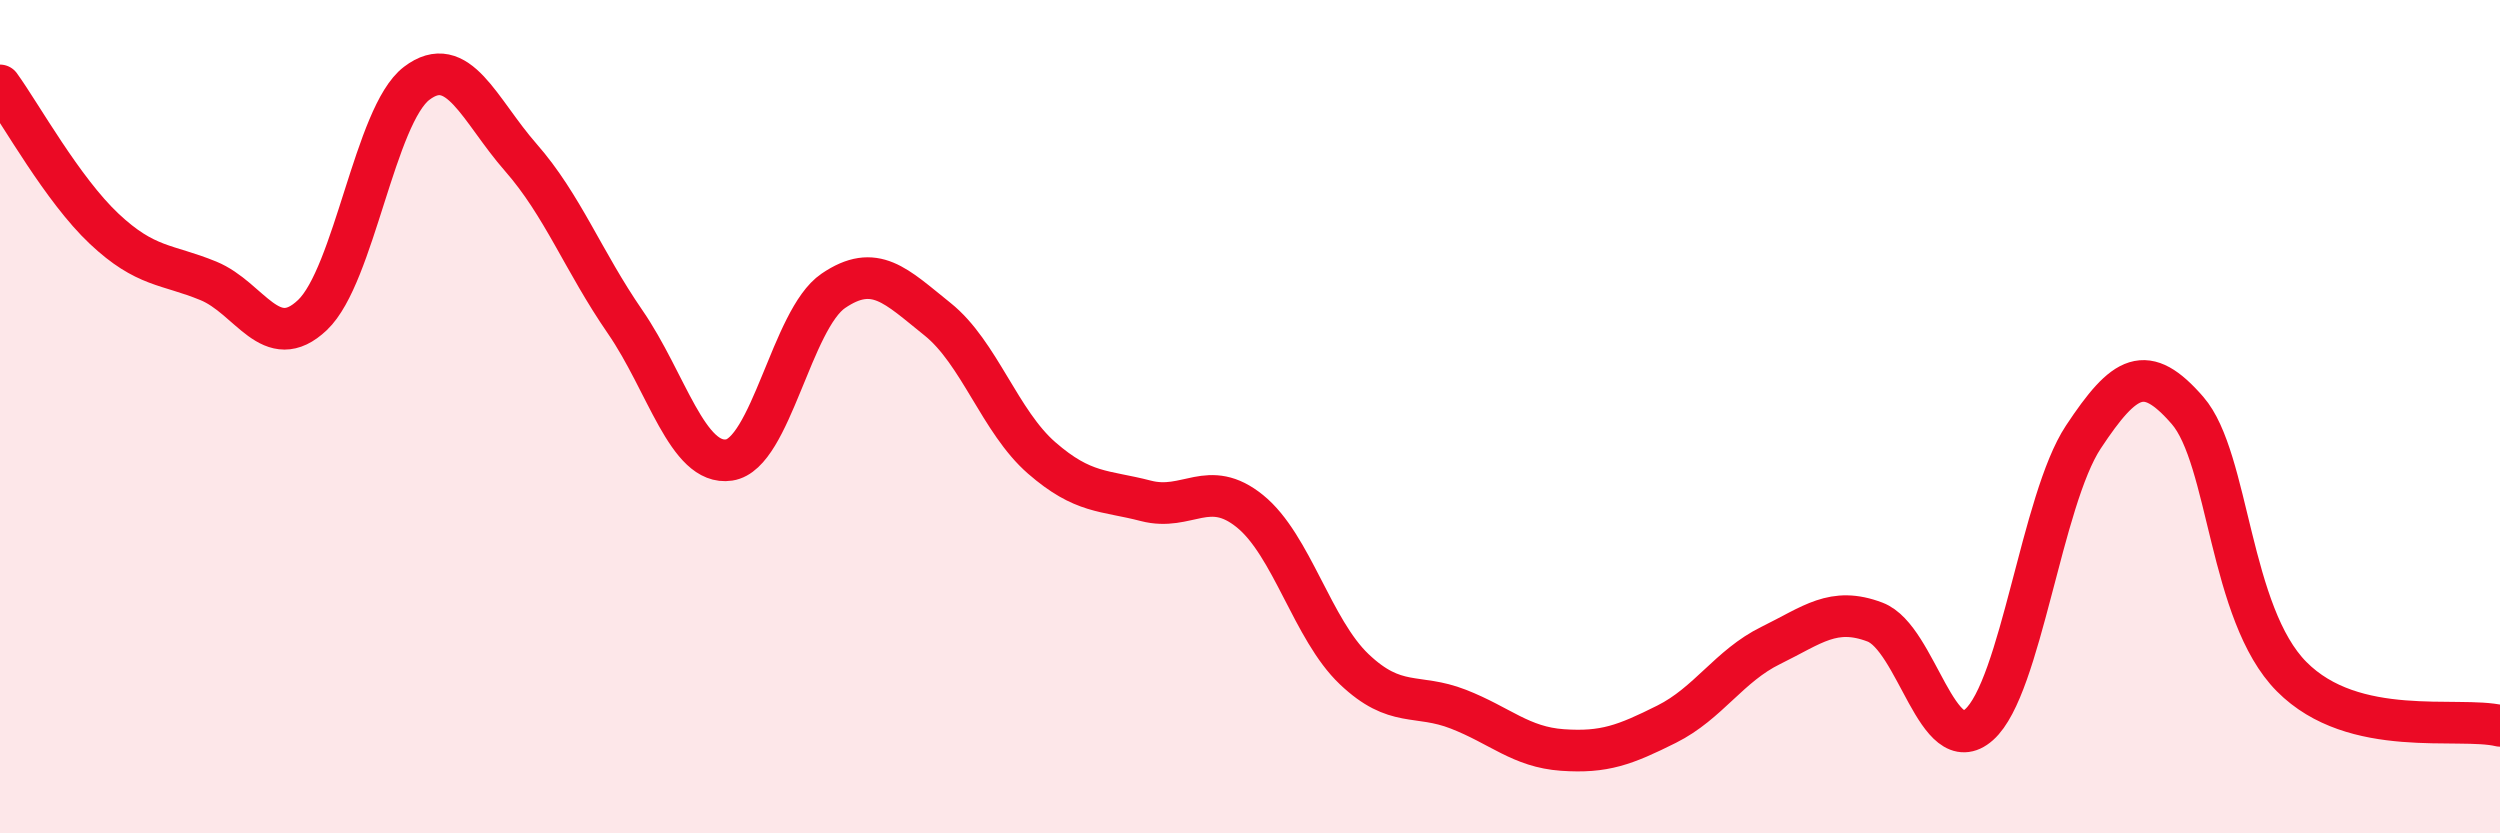 
    <svg width="60" height="20" viewBox="0 0 60 20" xmlns="http://www.w3.org/2000/svg">
      <path
        d="M 0,2.05 C 0.5,2.74 1.5,4.55 2.5,5.49 C 3.5,6.43 4,6.33 5,6.74 C 6,7.15 6.5,8.51 7.5,7.56 C 8.5,6.61 9,2.76 10,2 C 11,1.24 11.5,2.64 12.5,3.78 C 13.5,4.92 14,6.27 15,7.72 C 16,9.17 16.5,11.19 17.5,11.04 C 18.5,10.89 19,7.66 20,6.98 C 21,6.3 21.5,6.86 22.5,7.66 C 23.5,8.46 24,10.12 25,10.99 C 26,11.86 26.5,11.76 27.5,12.02 C 28.5,12.28 29,11.46 30,12.27 C 31,13.08 31.5,15.11 32.5,16.06 C 33.5,17.01 34,16.63 35,17.02 C 36,17.41 36.5,17.93 37.5,18 C 38.5,18.07 39,17.88 40,17.38 C 41,16.88 41.5,15.98 42.5,15.49 C 43.5,15 44,14.55 45,14.93 C 46,15.31 46.5,18.28 47.5,17.39 C 48.5,16.5 49,12 50,10.49 C 51,8.98 51.5,8.7 52.5,9.85 C 53.5,11 53.5,14.73 55,16.24 C 56.5,17.75 59,17.18 60,17.42L60 20L0 20Z"
        fill="#EB0A25"
        opacity="0.1"
        stroke-linecap="round"
        stroke-linejoin="round"
      />
      <path
        d="M 0,2.05 C 0.5,2.74 1.5,4.55 2.5,5.49 C 3.5,6.43 4,6.33 5,6.74 C 6,7.15 6.5,8.51 7.5,7.56 C 8.5,6.61 9,2.76 10,2 C 11,1.24 11.5,2.64 12.5,3.78 C 13.5,4.92 14,6.27 15,7.72 C 16,9.17 16.5,11.19 17.5,11.04 C 18.5,10.89 19,7.66 20,6.98 C 21,6.3 21.5,6.86 22.5,7.66 C 23.5,8.46 24,10.12 25,10.99 C 26,11.86 26.5,11.76 27.5,12.02 C 28.5,12.28 29,11.46 30,12.27 C 31,13.08 31.5,15.11 32.5,16.06 C 33.5,17.01 34,16.63 35,17.02 C 36,17.41 36.5,17.93 37.5,18 C 38.5,18.07 39,17.88 40,17.38 C 41,16.88 41.5,15.98 42.5,15.49 C 43.5,15 44,14.55 45,14.93 C 46,15.31 46.5,18.28 47.5,17.39 C 48.5,16.5 49,12 50,10.49 C 51,8.98 51.5,8.7 52.5,9.85 C 53.5,11 53.5,14.73 55,16.24 C 56.5,17.75 59,17.18 60,17.42"
        stroke="#EB0A25"
        stroke-width="1"
        fill="none"
        stroke-linecap="round"
        stroke-linejoin="round"
      />
    </svg>
  